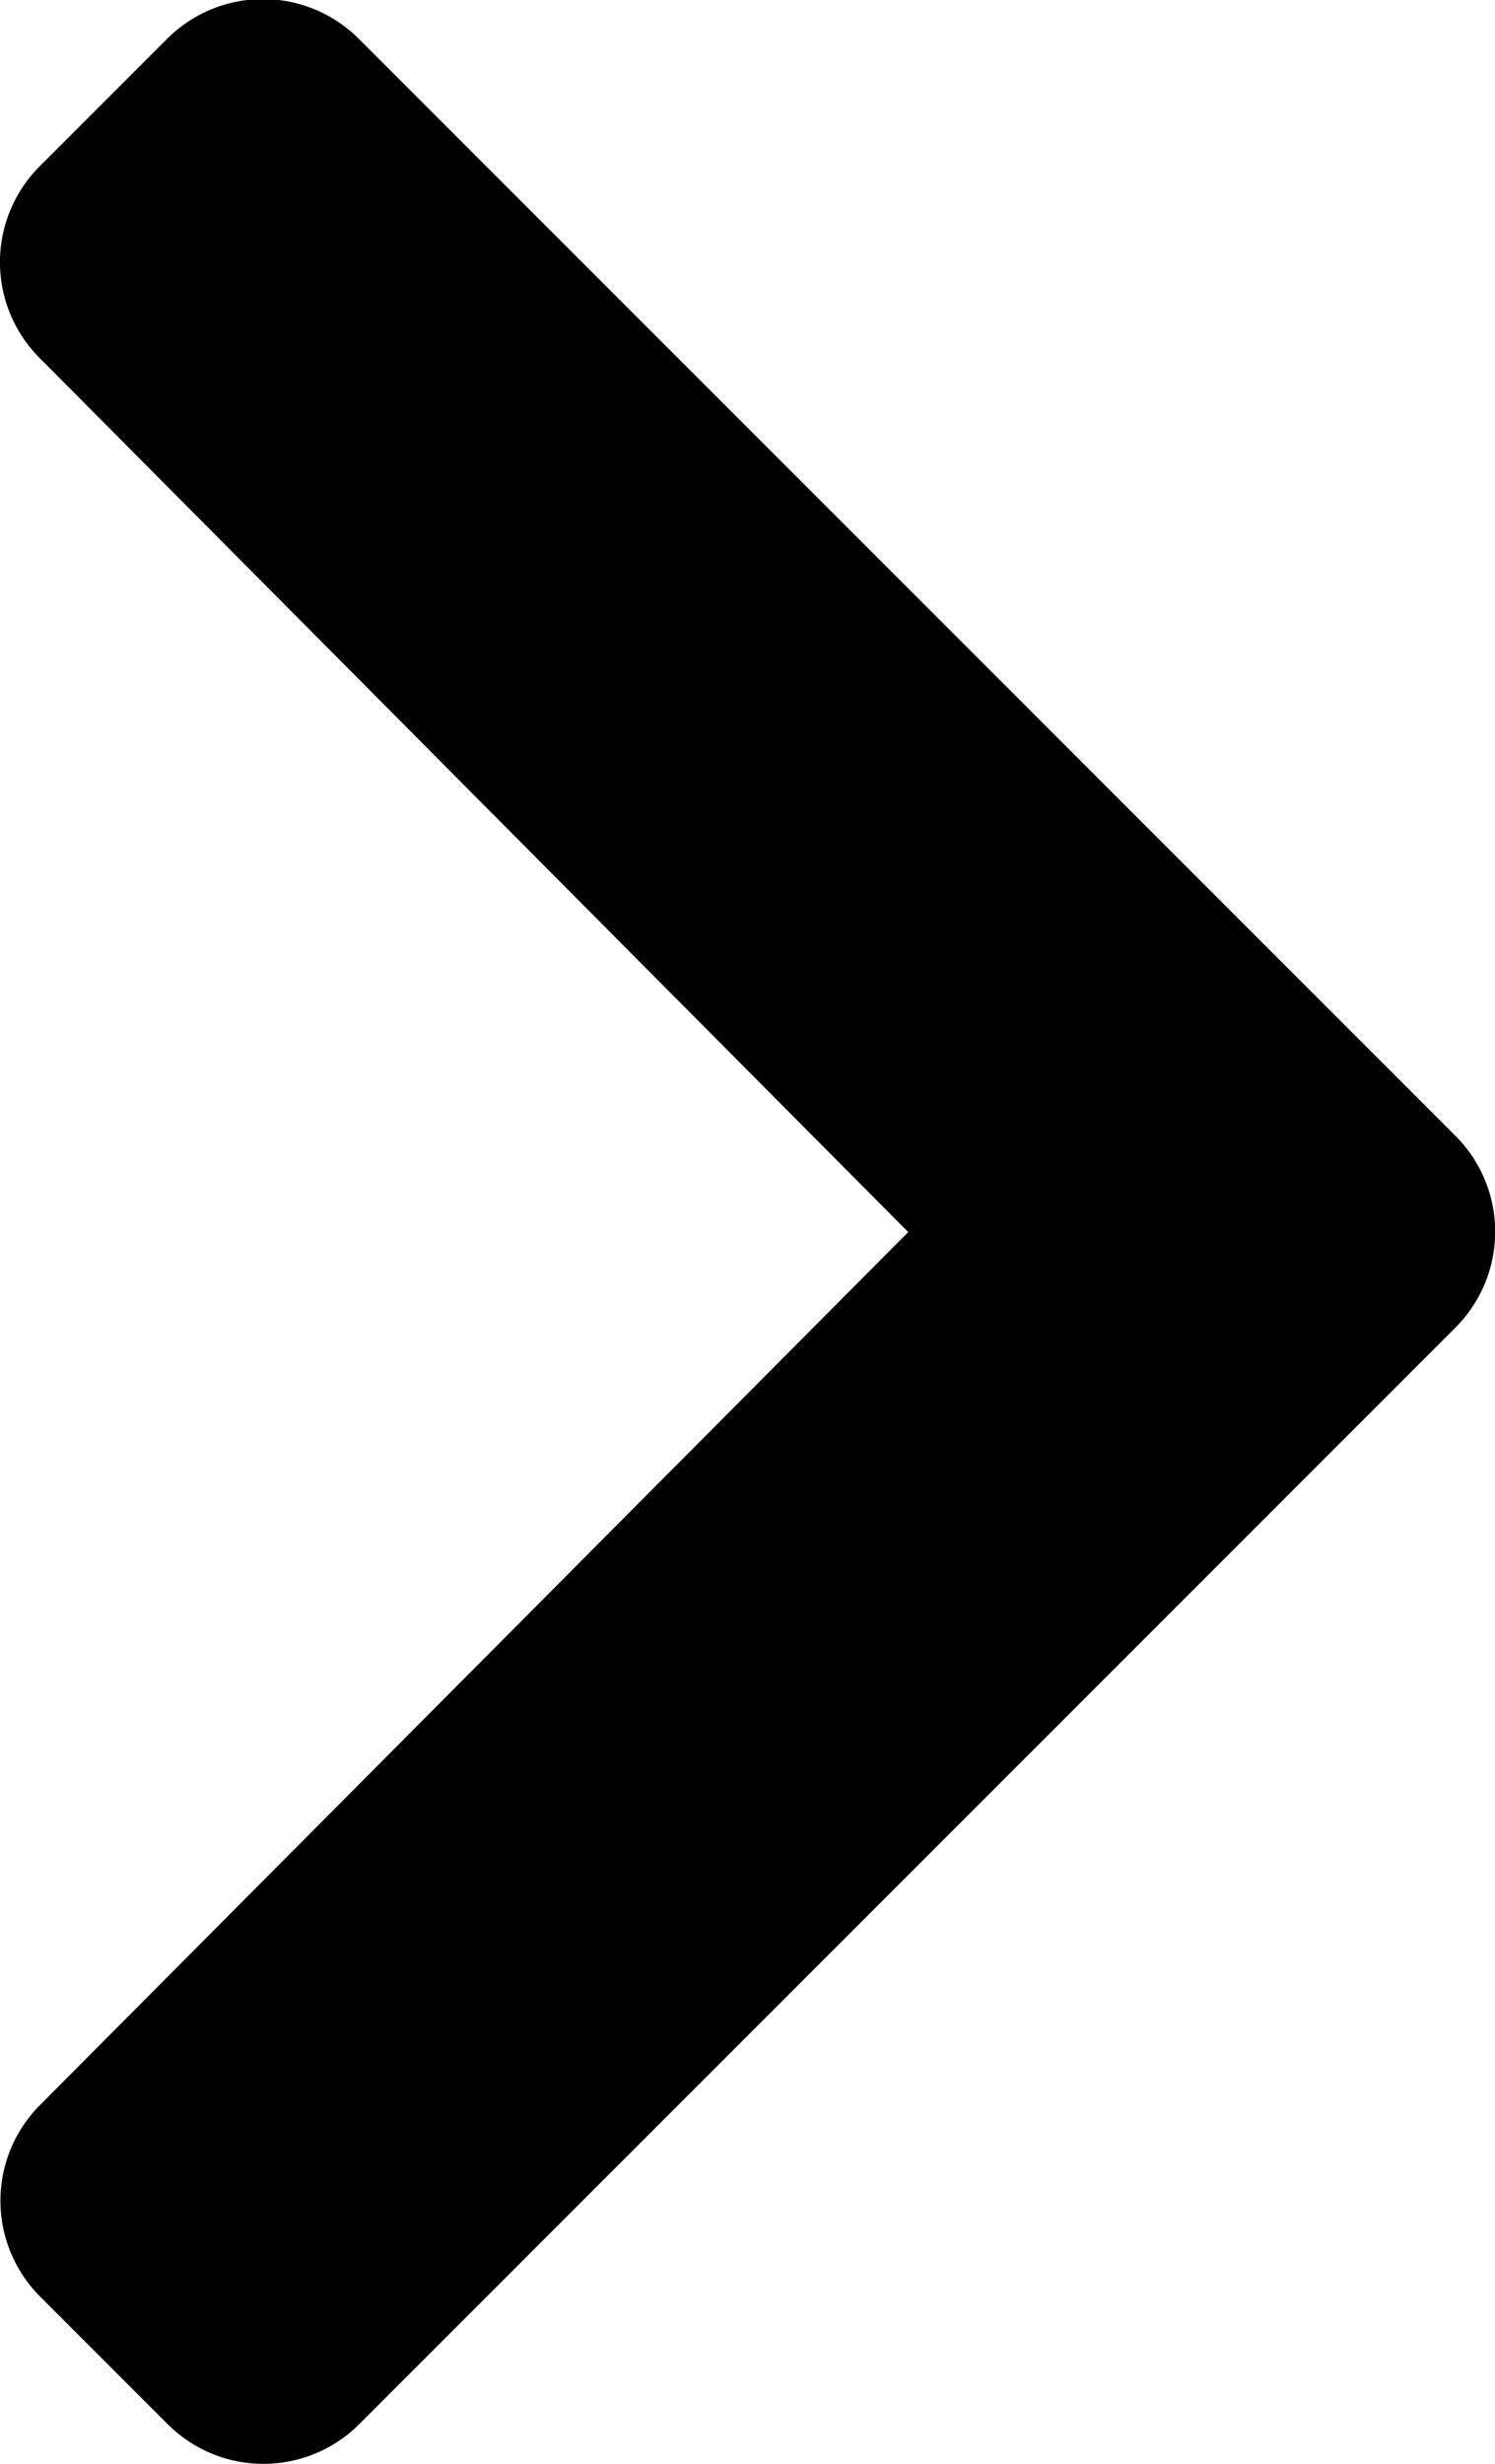 <svg xmlns="http://www.w3.org/2000/svg" width="6.069" height="10" viewBox="0 0 6.069 10">
  <path id="Icon_awesome-chevron-right" data-name="Icon awesome-chevron-right" d="M7.841,8.036l-4.45,4.45a.55.55,0,0,1-.777,0l-.519-.519a.55.55,0,0,1,0-.776L5.62,7.648,2.093,4.1a.55.55,0,0,1,0-.776l.519-.519a.55.55,0,0,1,.777,0l4.45,4.45A.55.55,0,0,1,7.841,8.036Z" transform="translate(-1.933 -2.648)"/>
</svg>
